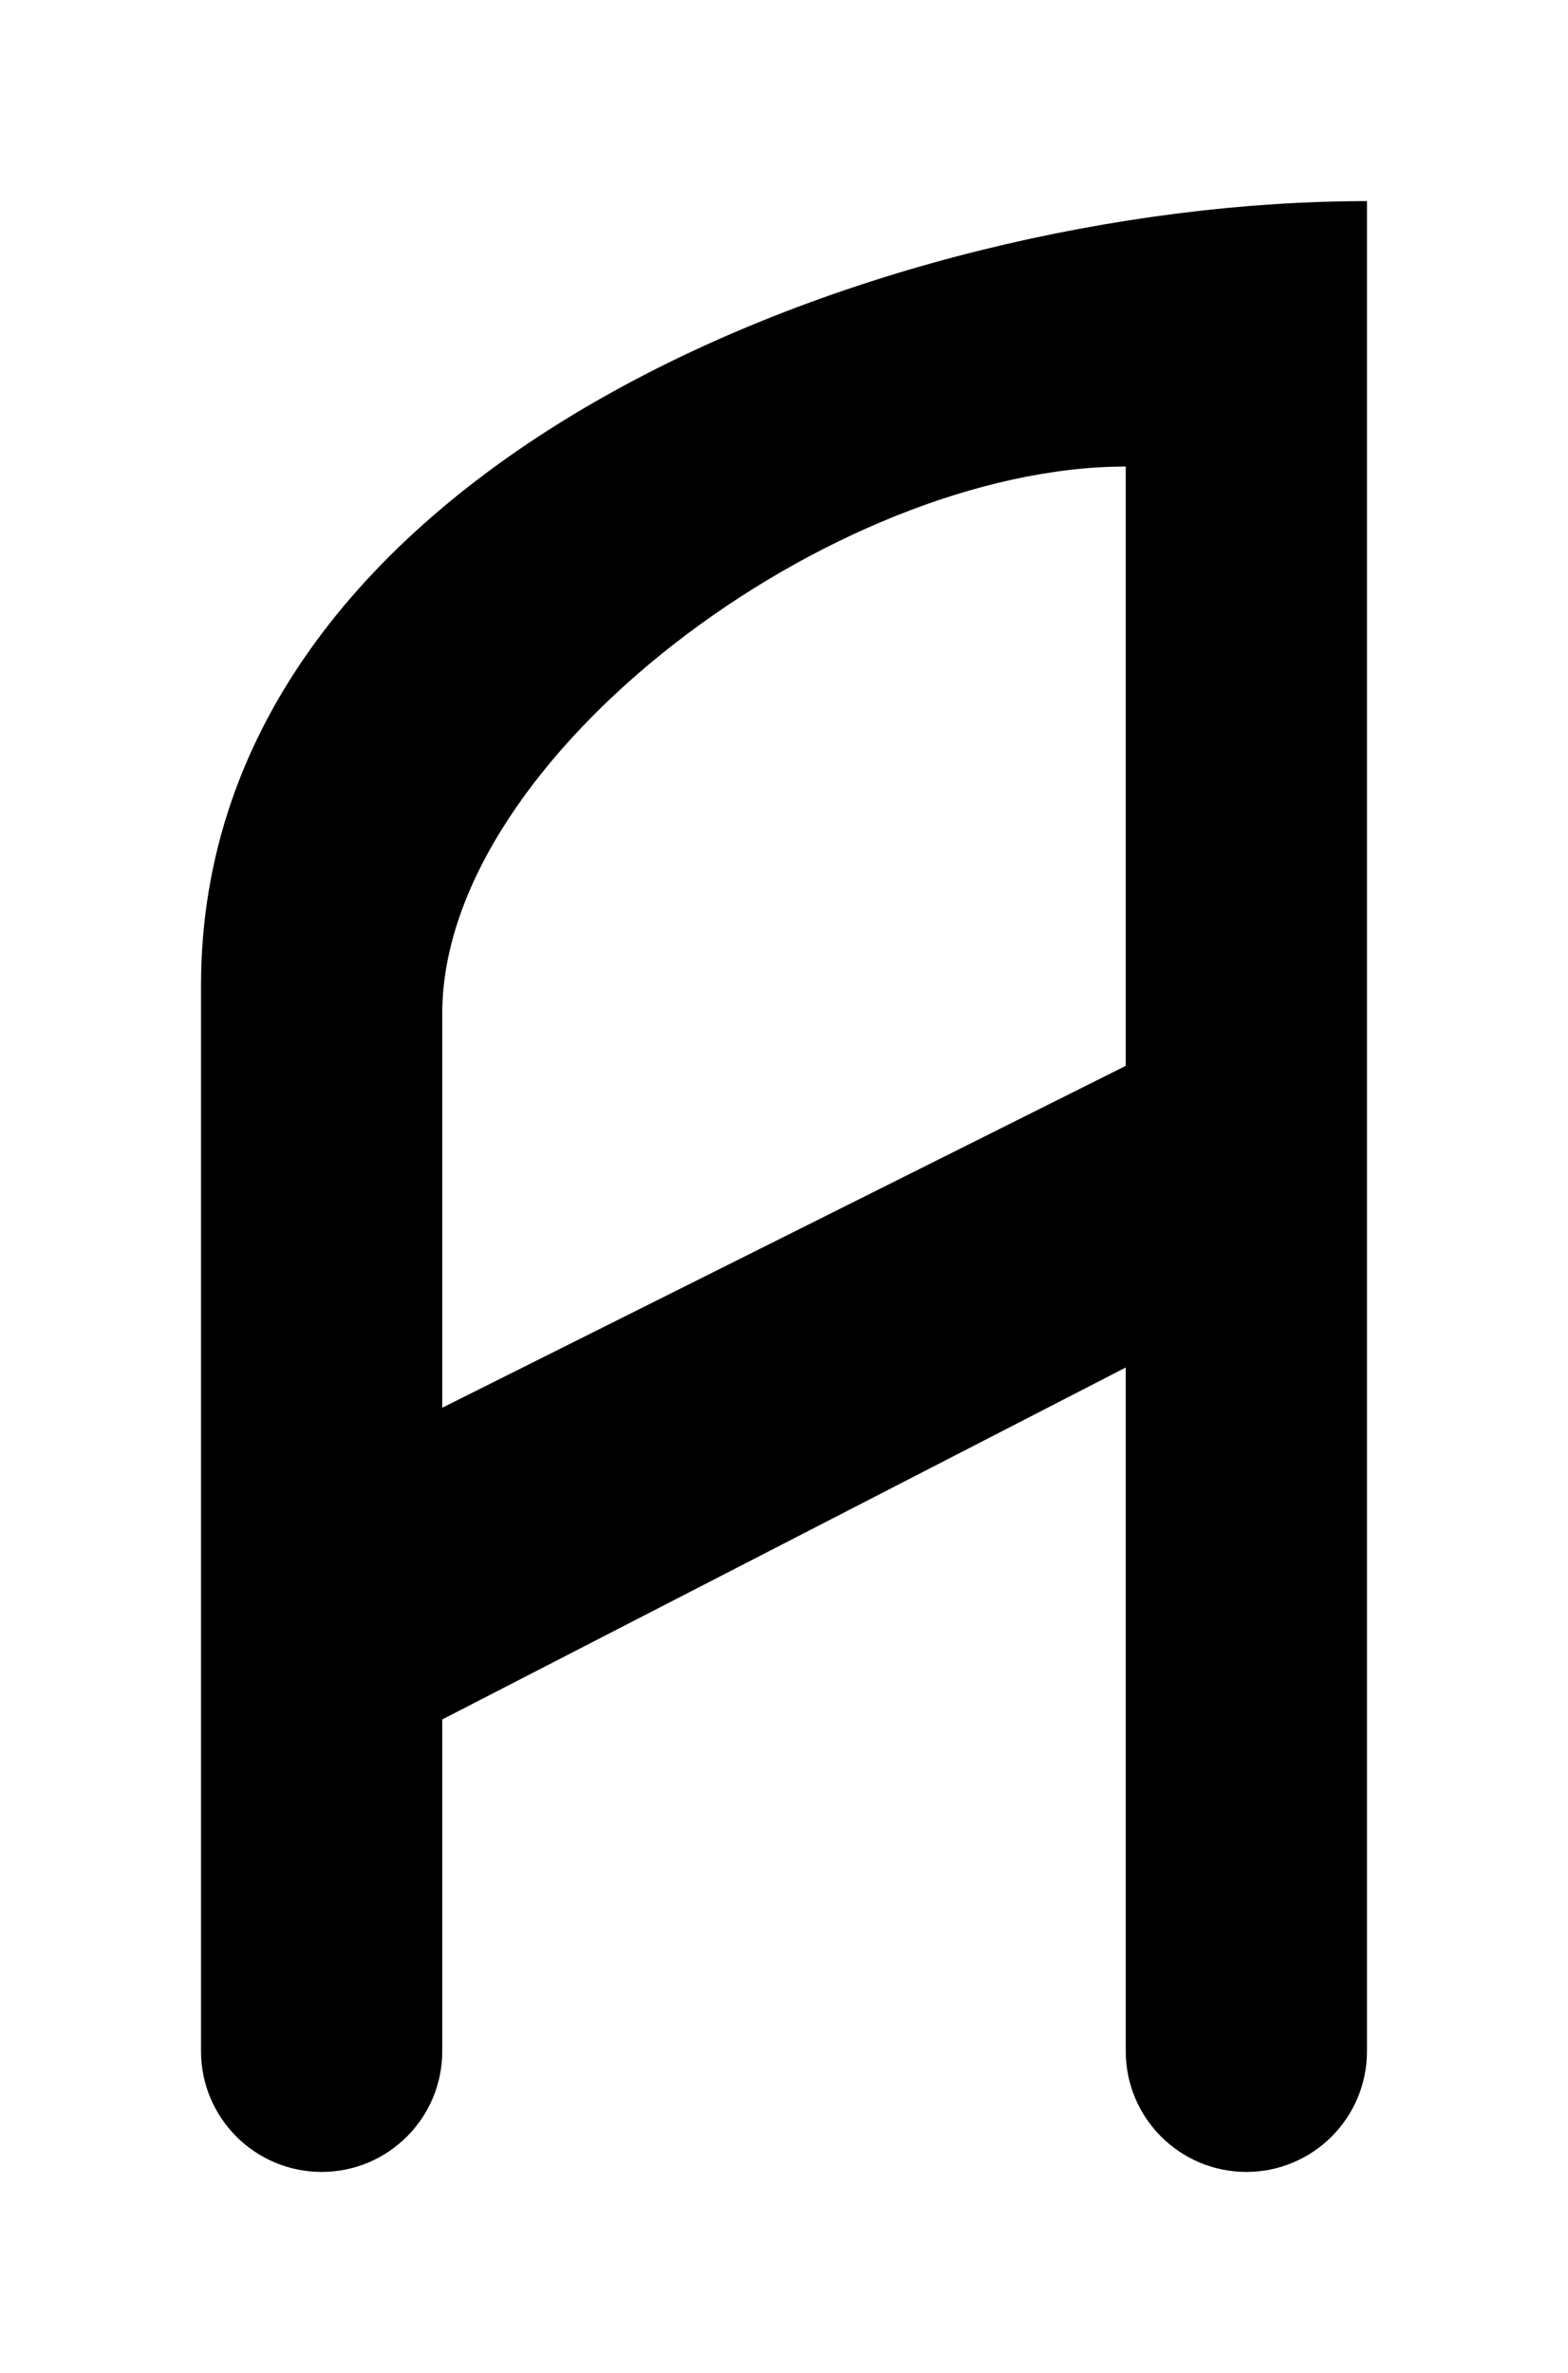 <?xml version="1.0" encoding="UTF-8" standalone="no"?>
<!DOCTYPE svg PUBLIC "-//W3C//DTD SVG 1.1 Tiny//EN" "http://www.w3.org/Graphics/SVG/1.1/DTD/svg11-tiny.dtd">
<!-- Created with Inkscape (http://www.inkscape.org/) -->
<svg xmlns="http://www.w3.org/2000/svg" version="1.1" width="39" height="59">
  <path d="M 34,5 C 22,5 5,11.5 5,24.5 L 5,51 C 5,52.656 6.344,54 8,54 C 9.656,54 11,52.656 11,51 L 11,42.75 L 28,34 L 28,51 C 28,52.656,29.344,54 31,54 C 32.656,54 34,52.656 34,51 L 34,5 z M 28,11.5 C 28,11.75 28,11.9 28,12 L 28,12 L 28,26.5 L 11,35 L 11,28 C 11,28 11,27.8 11,27.75 C 11,26.9 11,26.1 11,25.2 C 11,18.8 20.75,11.6 28,11.6 z "/>
</svg>